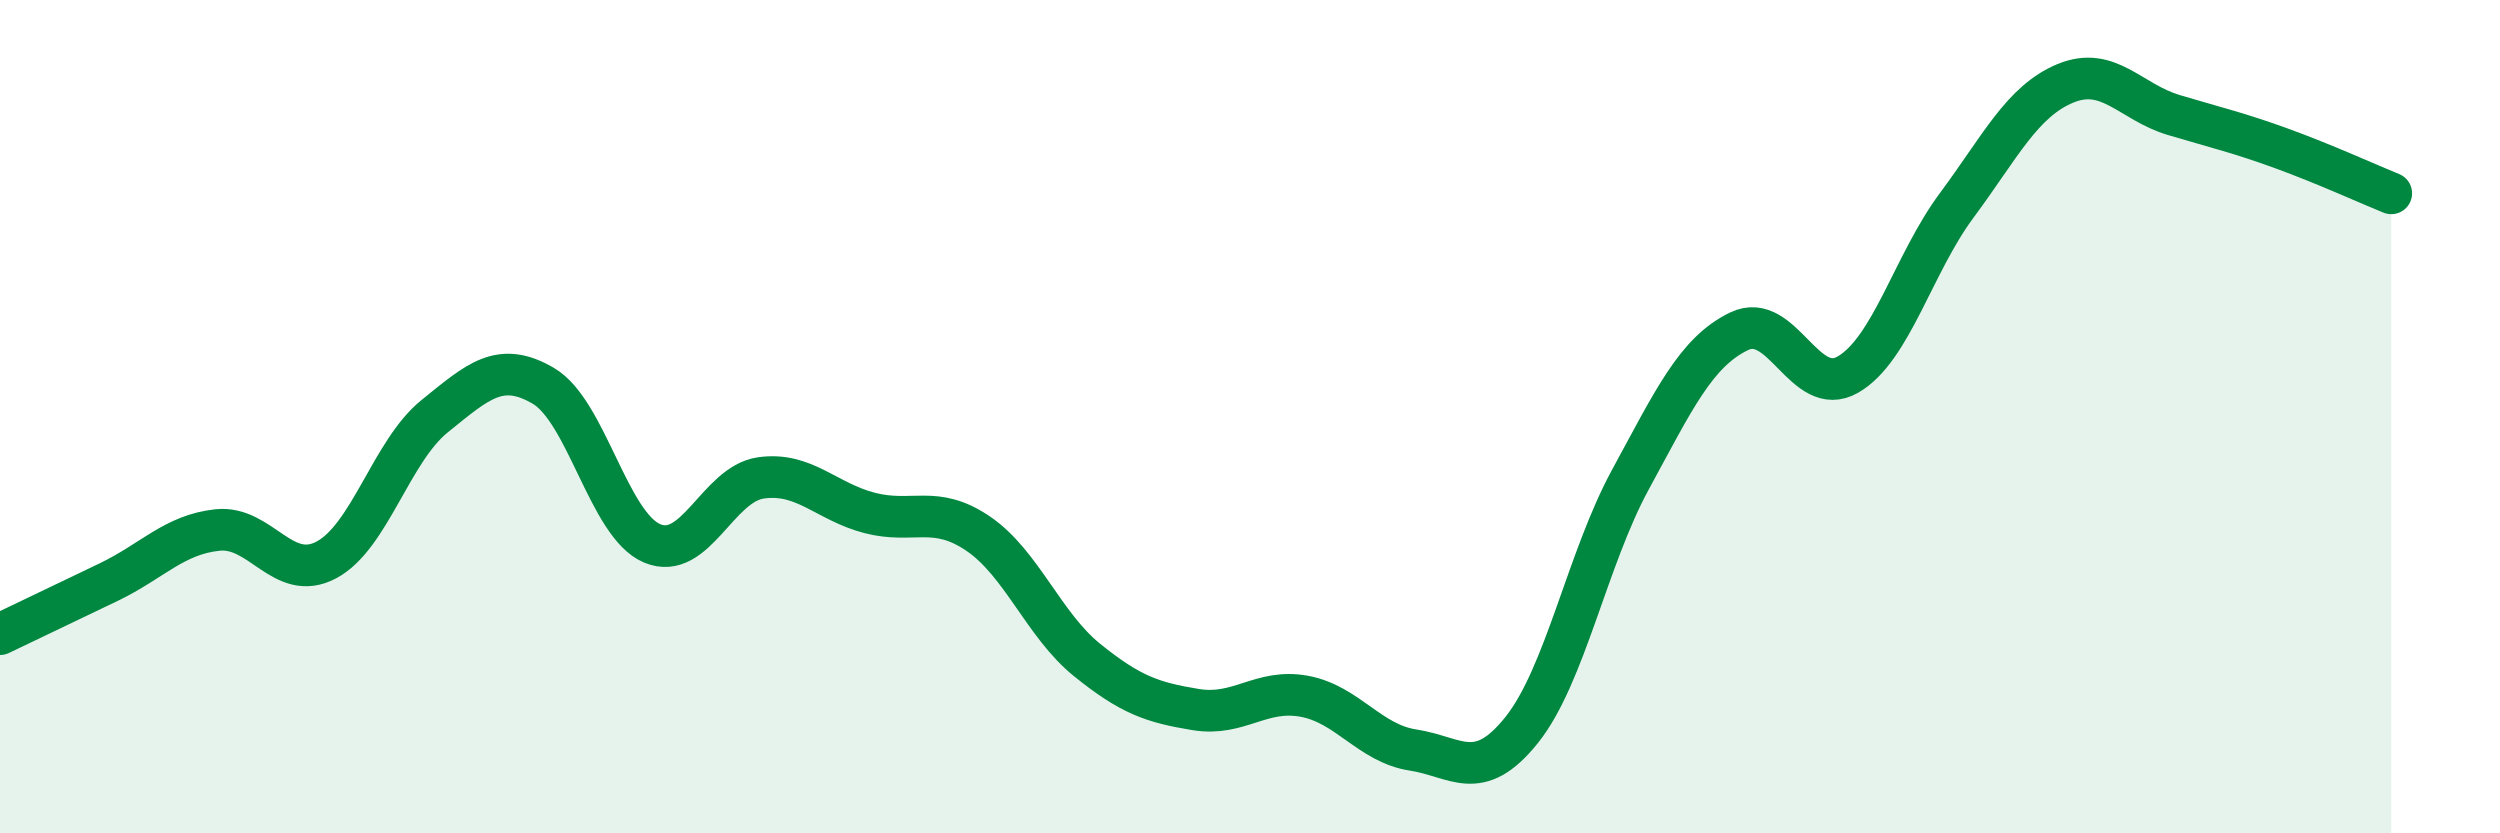 
    <svg width="60" height="20" viewBox="0 0 60 20" xmlns="http://www.w3.org/2000/svg">
      <path
        d="M 0,15.22 C 0.52,14.97 1.57,14.47 2.61,13.97 C 3.65,13.47 4.18,12.83 5.22,12.72 C 6.26,12.61 6.79,13.99 7.83,13.44 C 8.87,12.89 9.39,10.83 10.43,9.99 C 11.47,9.15 12,8.65 13.04,9.26 C 14.08,9.87 14.61,12.6 15.65,13.04 C 16.69,13.48 17.22,11.62 18.26,11.47 C 19.3,11.32 19.83,12.04 20.87,12.31 C 21.91,12.58 22.44,12.1 23.48,12.81 C 24.52,13.52 25.05,15 26.09,15.84 C 27.13,16.68 27.66,16.86 28.7,17.03 C 29.74,17.2 30.26,16.52 31.3,16.71 C 32.34,16.9 32.87,17.84 33.91,18 C 34.95,18.16 35.48,18.82 36.52,17.52 C 37.56,16.22 38.09,13.42 39.13,11.51 C 40.17,9.6 40.7,8.45 41.74,7.95 C 42.78,7.45 43.31,9.59 44.35,8.99 C 45.39,8.39 45.92,6.33 46.96,4.93 C 48,3.53 48.53,2.43 49.57,2 C 50.61,1.57 51.13,2.45 52.17,2.76 C 53.21,3.07 53.74,3.19 54.78,3.57 C 55.82,3.95 56.87,4.43 57.39,4.64L57.39 20L0 20Z"
        fill="#008740"
        opacity="0.1"
        stroke-linecap="round"
        stroke-linejoin="round"
      />
      <path
        d="M 0,15.22 C 0.52,14.97 1.57,14.47 2.61,13.97 C 3.65,13.47 4.18,12.83 5.22,12.72 C 6.26,12.61 6.79,13.99 7.83,13.44 C 8.87,12.89 9.39,10.83 10.43,9.99 C 11.47,9.15 12,8.65 13.04,9.26 C 14.08,9.87 14.61,12.6 15.65,13.04 C 16.69,13.48 17.22,11.62 18.26,11.47 C 19.3,11.32 19.83,12.04 20.87,12.31 C 21.91,12.58 22.44,12.1 23.48,12.81 C 24.52,13.52 25.05,15 26.09,15.84 C 27.13,16.68 27.66,16.86 28.7,17.03 C 29.74,17.2 30.26,16.52 31.3,16.71 C 32.34,16.9 32.87,17.84 33.91,18 C 34.95,18.16 35.48,18.82 36.52,17.52 C 37.56,16.22 38.09,13.42 39.13,11.51 C 40.17,9.6 40.7,8.45 41.74,7.95 C 42.78,7.45 43.31,9.59 44.35,8.99 C 45.39,8.39 45.92,6.33 46.96,4.93 C 48,3.53 48.53,2.43 49.57,2 C 50.61,1.57 51.13,2.45 52.17,2.76 C 53.21,3.07 53.74,3.19 54.78,3.57 C 55.82,3.95 56.87,4.43 57.39,4.64"
        stroke="#008740"
        stroke-width="1"
        fill="none"
        stroke-linecap="round"
        stroke-linejoin="round"
      />
    </svg>
  